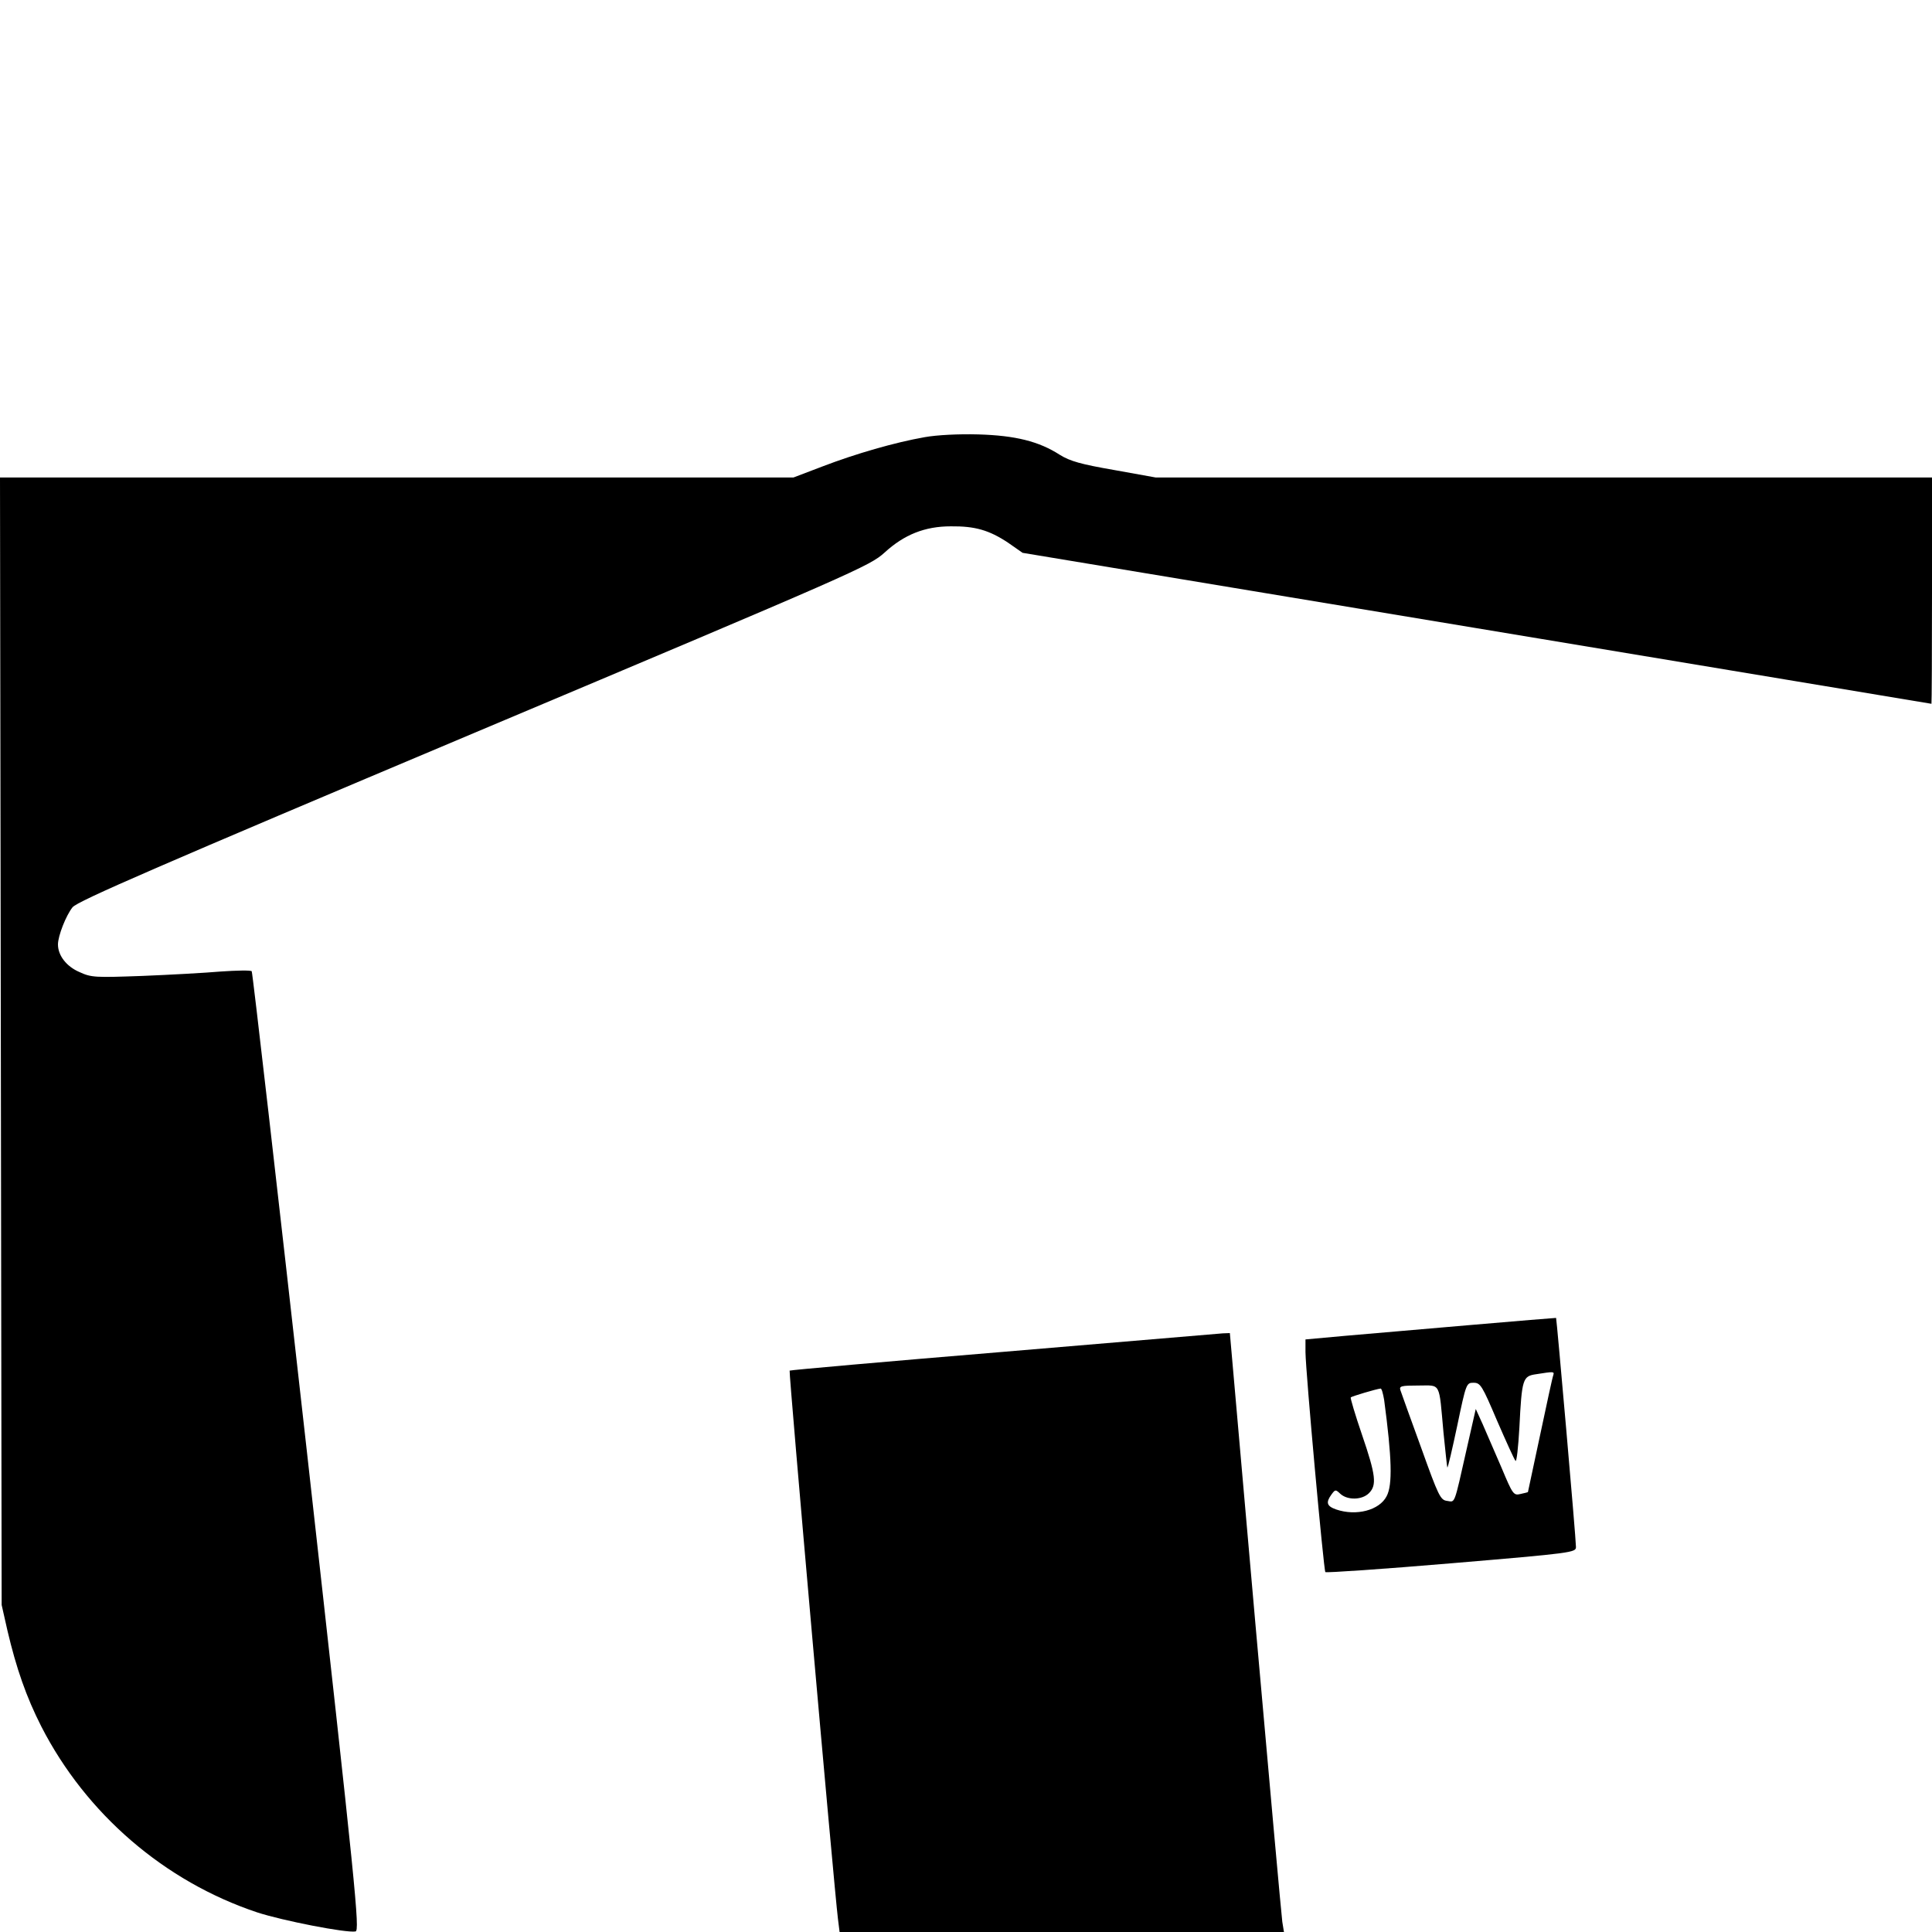 <?xml version="1.0" standalone="no"?>
<!DOCTYPE svg PUBLIC "-//W3C//DTD SVG 20010904//EN"
 "http://www.w3.org/TR/2001/REC-SVG-20010904/DTD/svg10.dtd">
<svg version="1.0" xmlns="http://www.w3.org/2000/svg"
 width="700pt" height="700pt" viewBox="0 0 700 700"
 preserveAspectRatio="xMidYMid meet">
<g transform="translate(0,700) scale(0.1,-0.1)"
fill="#000000" stroke="none">
<path d="M3350 5416 c-108 -19 -250 -60 -370 -106 l-105 -40 -1438 0 -1437 0
3 -2042 3 -2043 21 -93 c32 -136 68 -240 123 -348 162 -316 446 -561 782 -673
92 -30 322 -75 356 -69 16 3 3 137 -176 1738 -107 954 -197 1738 -200 1741 -4
4 -54 3 -112 -1 -58 -5 -186 -12 -285 -16 -169 -6 -184 -6 -227 14 -47 20 -78
60 -78 100 0 31 29 105 53 135 18 22 308 148 1454 631 1386 584 1434 605 1488
654 71 65 146 95 240 95 88 1 139 -14 207 -59 l53 -37 1645 -273 c905 -150
1646 -274 1648 -274 1 0 2 185 2 410 l0 410 -1406 0 -1407 0 -150 27 c-121 21
-160 32 -197 55 -76 49 -161 70 -295 74 -72 2 -150 -2 -195 -10z"/>
<path d="M5325 2199 c-170 -15 -374 -32 -452 -39 l-143 -13 0 -46 c1 -76 66
-790 72 -797 4 -3 209 11 457 32 439 37 451 39 451 59 0 32 -70 828 -72 830
-2 0 -142 -11 -313 -26z m303 -181 c-3 -7 -24 -105 -48 -218 -24 -113 -44
-205 -44 -206 -1 -1 -13 -4 -27 -7 -25 -6 -28 -2 -69 96 -24 56 -55 127 -68
157 l-25 55 -32 -141 c-48 -213 -42 -196 -72 -192 -24 3 -31 17 -94 193 -38
105 -72 198 -75 208 -5 15 3 17 65 17 83 0 74 16 91 -170 7 -69 13 -126 14
-127 2 -2 18 67 36 152 32 153 33 155 59 155 25 0 31 -10 85 -137 33 -76 63
-142 67 -146 4 -5 10 49 14 120 9 178 12 187 61 194 63 10 66 10 62 -3z m-613
-90 c28 -210 31 -308 9 -349 -26 -51 -110 -73 -183 -48 -34 12 -38 25 -17 54
14 19 15 19 33 2 26 -23 78 -22 103 3 29 29 25 65 -25 211 -25 73 -43 134 -41
136 4 4 91 30 108 32 4 1 9 -18 13 -41z"/>
<path d="M3635 2102 c-423 -35 -772 -66 -774 -68 -4 -3 161 -1874 175 -1986
l6 -48 805 0 805 0 -6 37 c-3 21 -47 509 -98 1086 l-92 1047 -26 -1 c-14 -1
-371 -31 -795 -67z"/>
</g>
</svg>

